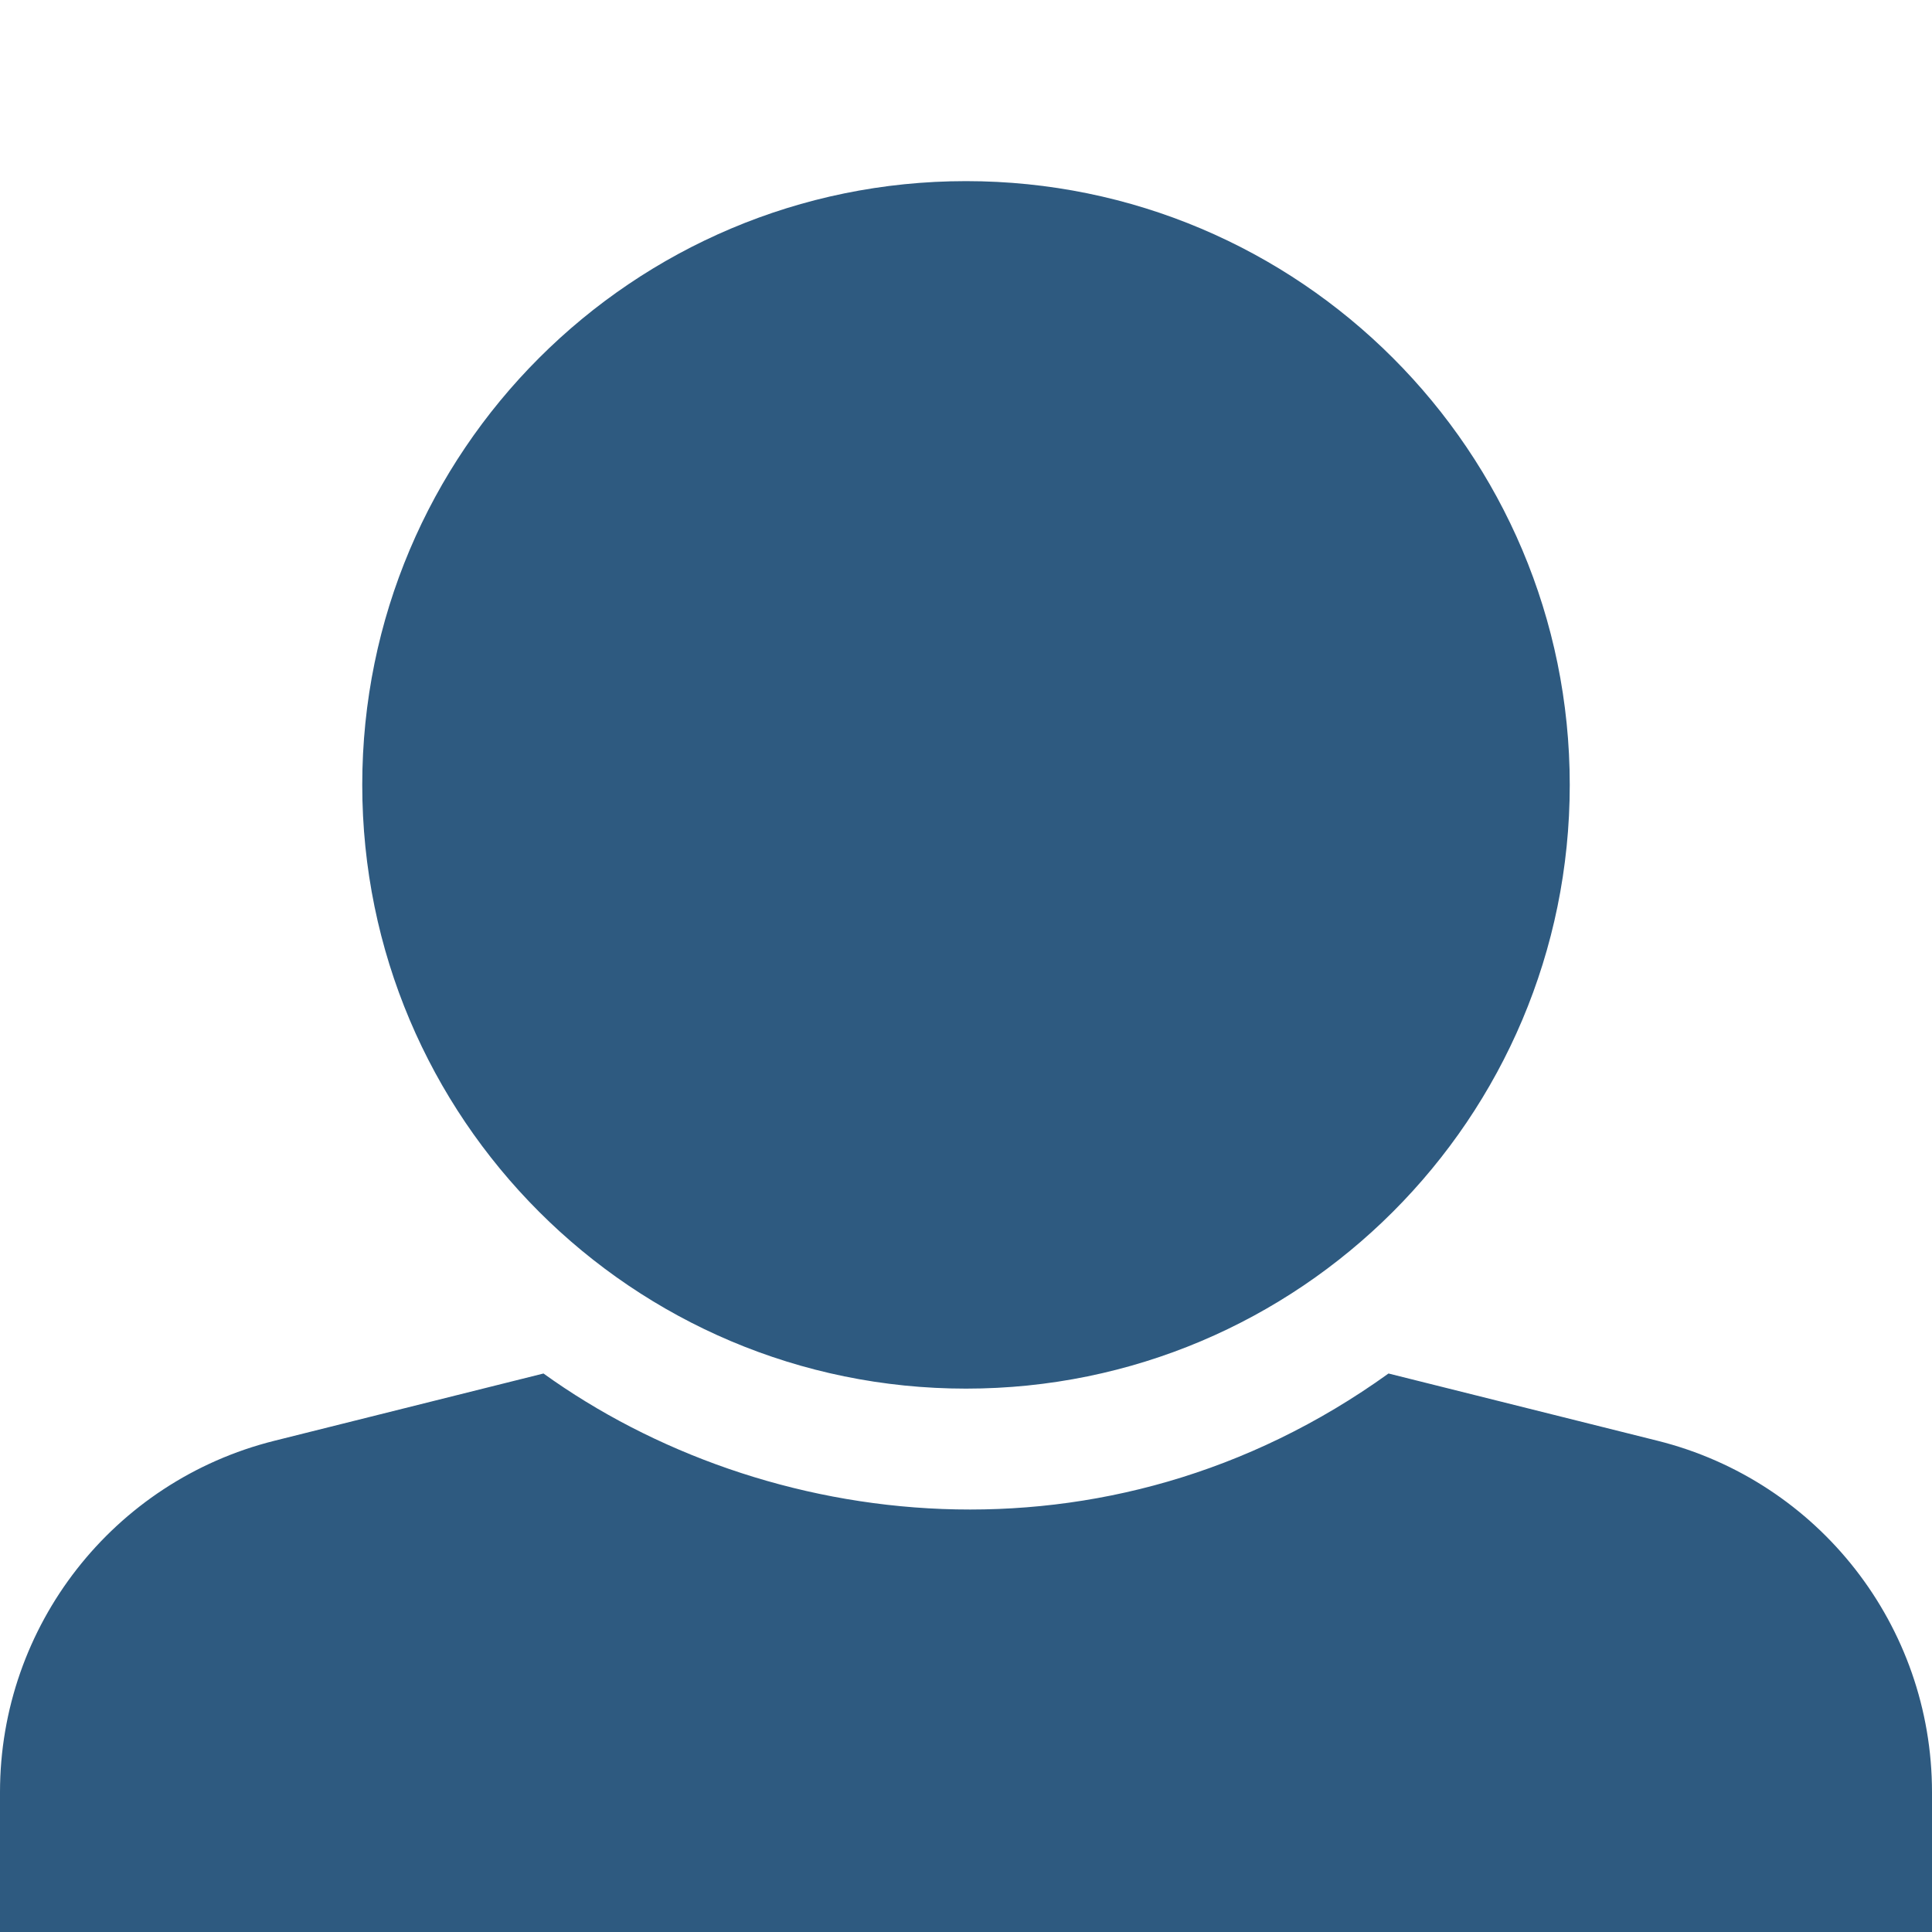 <svg xmlns="http://www.w3.org/2000/svg" viewBox="0 0 512 512"><path d="M 256 48 C 167.634 48 96 119.634 96 208 C 96 296.366 167.634 368 256 368 C 344.366 368 416 296.366 416 208 C 416 119.634 344.366 48 256 48 z M 144.029 363.992 L 72.717 381.82 C 29.981 392.504 9.4739031e-15 430.903 0 474.955 L 0 512 L 512 512 L 512 474.955 C 512 430.903 482.019 392.504 439.283 381.82 L 367.971 363.992 C 293.048 417.882 202.231 405.856 144.029 363.992 z " style="fill:#2e5a80"/></svg>
